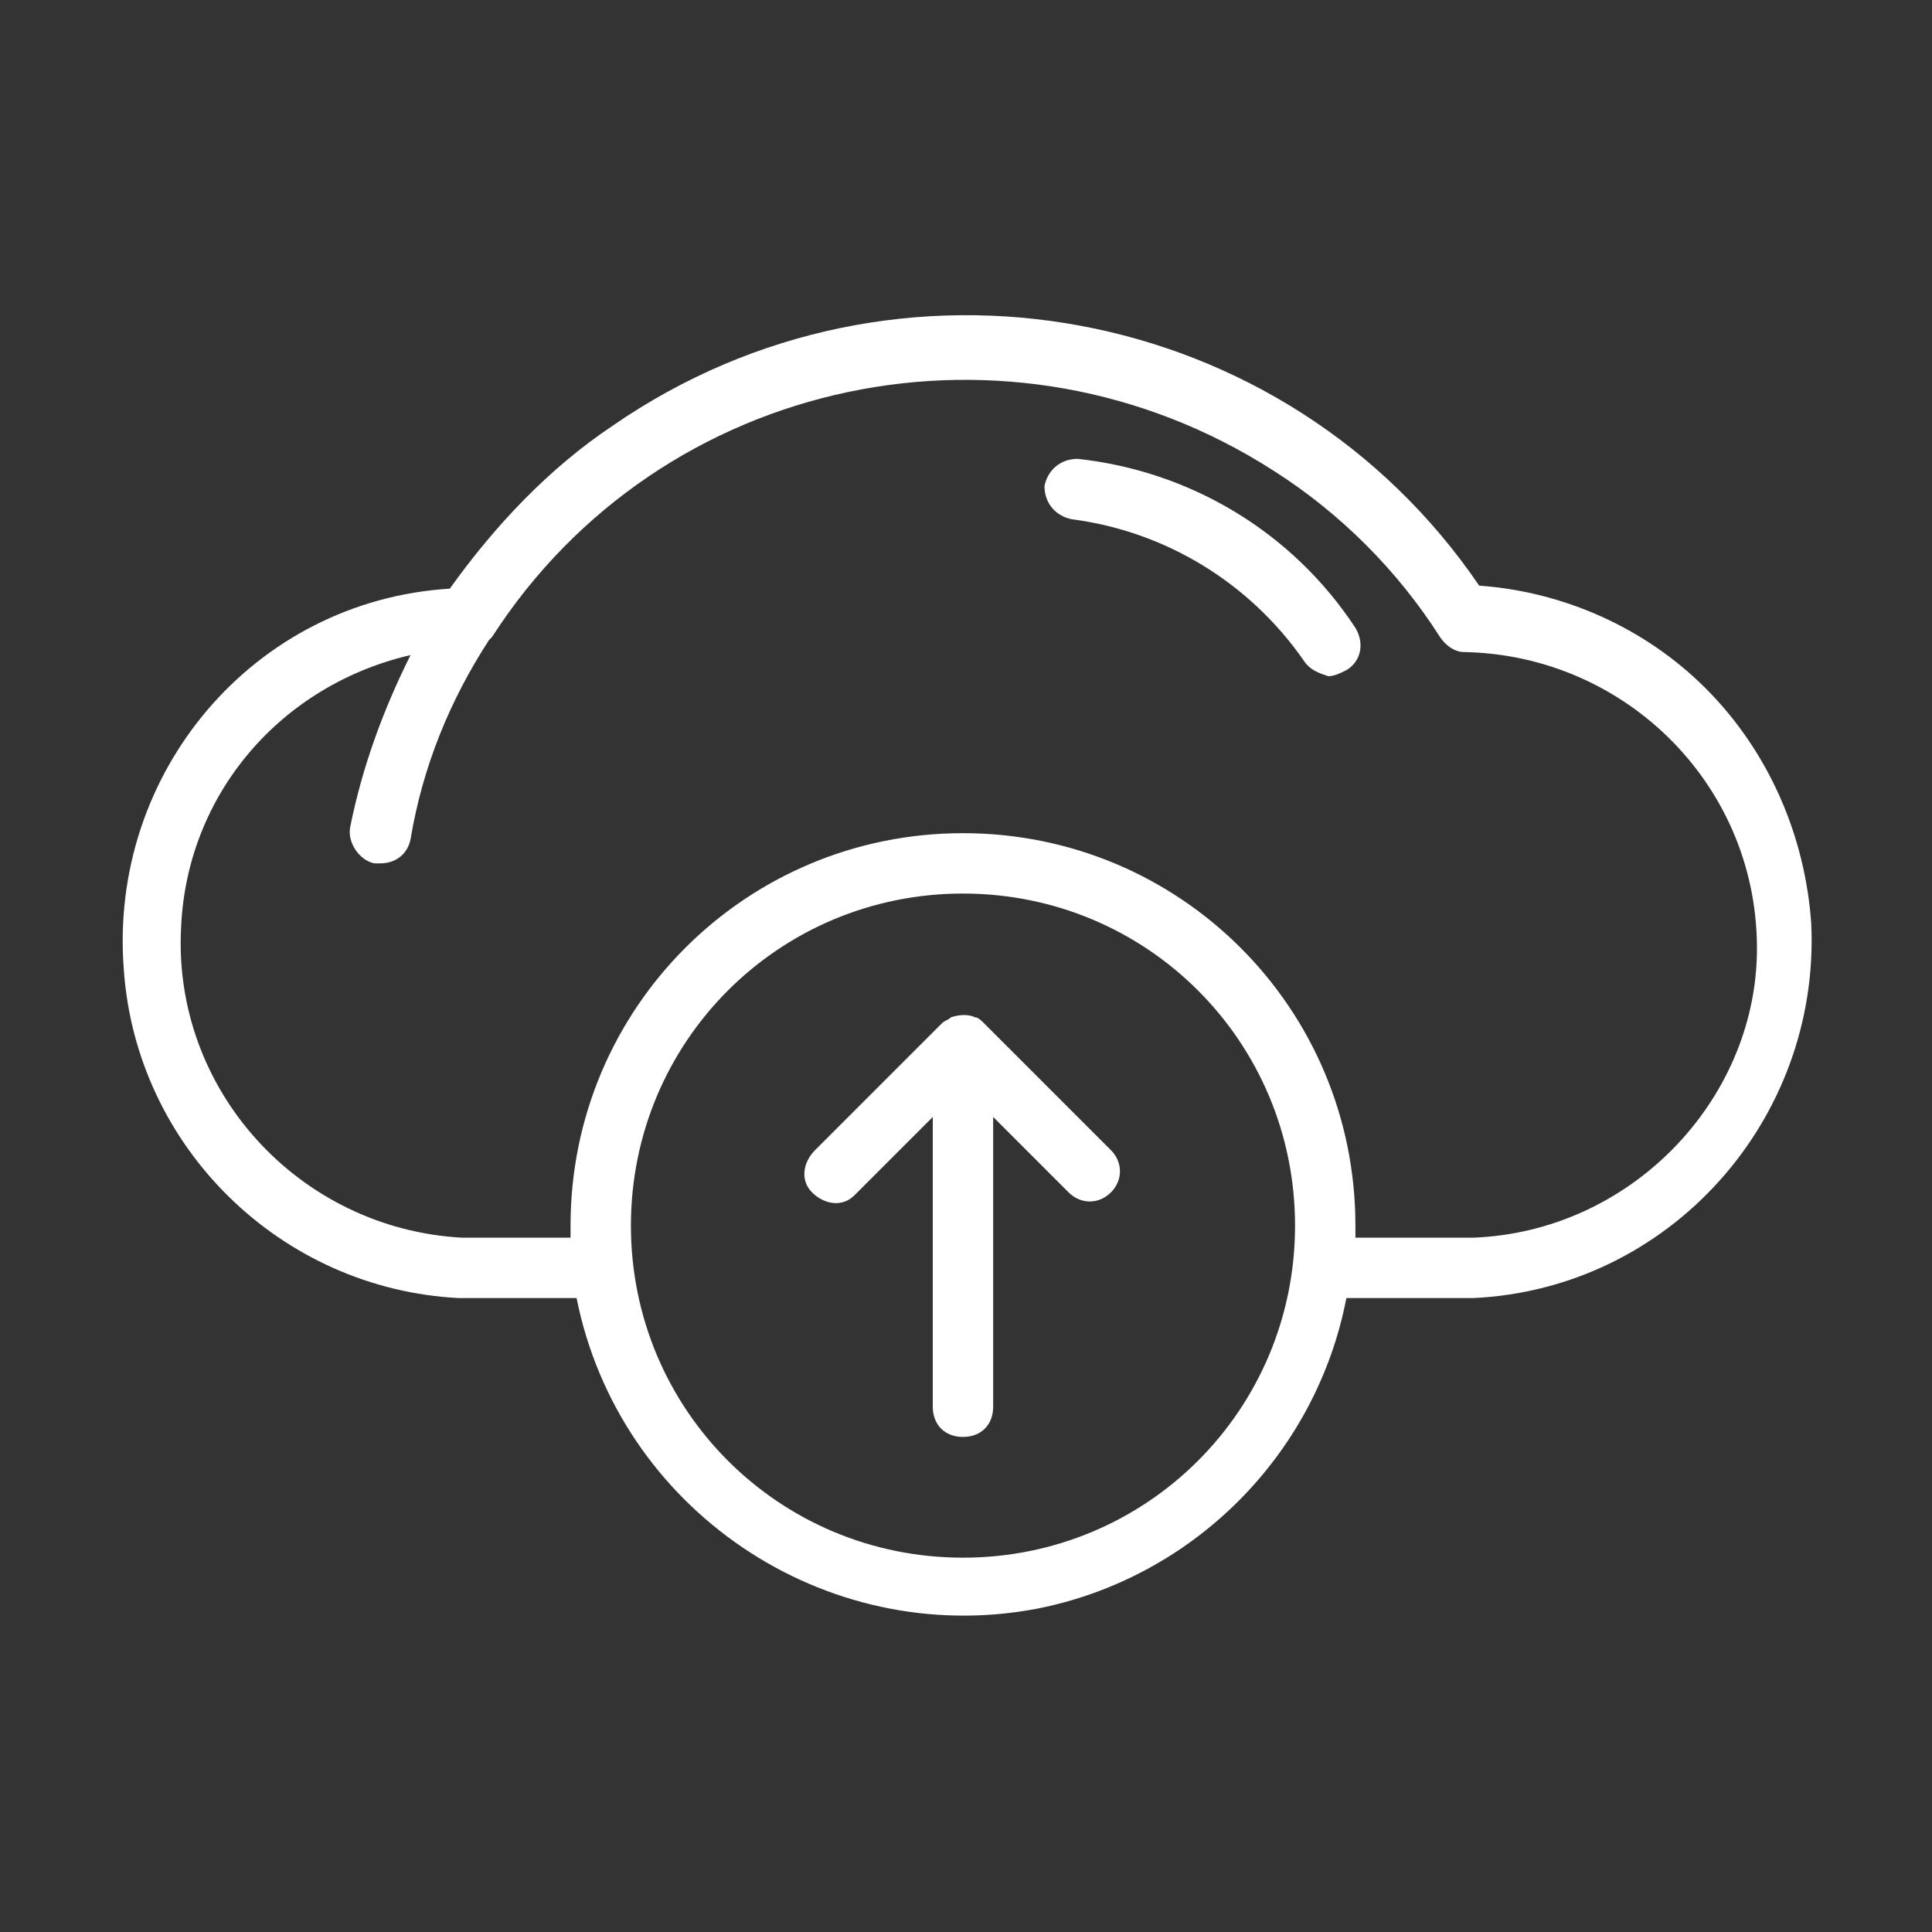 <?xml version="1.0" encoding="utf-8"?>
<!-- Generator: Adobe Illustrator 26.3.1, SVG Export Plug-In . SVG Version: 6.00 Build 0)  -->
<svg version="1.1" id="line" xmlns="http://www.w3.org/2000/svg" xmlns:xlink="http://www.w3.org/1999/xlink" x="0px" y="0px"
	 viewBox="0 0 64 64" style="enable-background:new 0 0 64 64;" xml:space="preserve">
<rect x="0" y="0" width="64" height="64" fill="#333333" stroke="none"/>
<style type="text/css">
	.st0{fill:#FFFFFF;}
</style>
<path class="st0" d="M56.5,22.8c-2-2-4.7-3.2-7.5-3.4C42.6,10,29.7,7.6,20.3,14.1c-2.1,1.4-3.9,3.3-5.4,5.4
	C8.4,19.9,3.6,25.6,4.1,32.1C4.5,38,9.3,42.7,15.2,43h3.9c1.4,7,8.2,11.6,15.2,10.3c5.2-1,9.3-5.1,10.3-10.3h4.2
	c6.5-0.3,11.5-5.9,11.2-12.4C59.8,27.7,58.6,24.9,56.5,22.8L56.5,22.8z M31.9,51.6c-6.1,0-11-4.9-11-11s4.9-11,11-11s11,4.9,11,11
	S38,51.6,31.9,51.6z M48.8,41h-3.9c0-0.2,0-0.3,0-0.4c0-7.2-5.8-13-13-13s-13,5.8-13,13V41h-3.6C9.9,40.7,5.7,36.1,6,30.7
	c0.2-4.4,3.3-8,7.6-9c-0.9,1.8-1.6,3.7-2,5.7c-0.1,0.5,0.3,1.1,0.8,1.2c0,0,0,0,0,0h0.2c0.5,0,0.9-0.3,1-0.8
	c0.4-2.4,1.3-4.6,2.6-6.6l0.1-0.1c5.6-8.7,17.2-11.1,25.9-5.5c2.2,1.4,4.1,3.3,5.5,5.5c0.2,0.3,0.5,0.5,0.8,0.5
	c5.4,0.1,9.8,4.5,9.7,10C58.1,36.5,54,40.8,48.8,41z"/>
<path class="st0" d="M35.7,15.2c-0.6,0-1,0.4-1.1,0.9c0,0.6,0.4,1,0.9,1.1c3.1,0.4,5.9,2.1,7.7,4.7c0.2,0.3,0.5,0.4,0.8,0.5
	c0.2,0,0.4-0.1,0.6-0.2c0.5-0.3,0.6-0.9,0.3-1.4c0,0,0,0,0,0C42.8,17.6,39.4,15.6,35.7,15.2z"/>
<path class="st0" d="M32.6,33.9c-0.1-0.1-0.2-0.2-0.3-0.2c-0.2-0.1-0.5-0.1-0.8,0c-0.1,0.1-0.2,0.1-0.3,0.2L27,38.1
	c-0.4,0.4-0.5,1-0.1,1.4c0.4,0.4,1,0.5,1.4,0.1c0,0,0.1-0.1,0.1-0.1l2.5-2.5v9.6c0,0.6,0.4,1,1,1s1-0.4,1-1V37l2.5,2.5
	c0.4,0.4,1,0.4,1.4,0c0.4-0.4,0.4-1,0-1.4L32.6,33.9z"/>
</svg>
